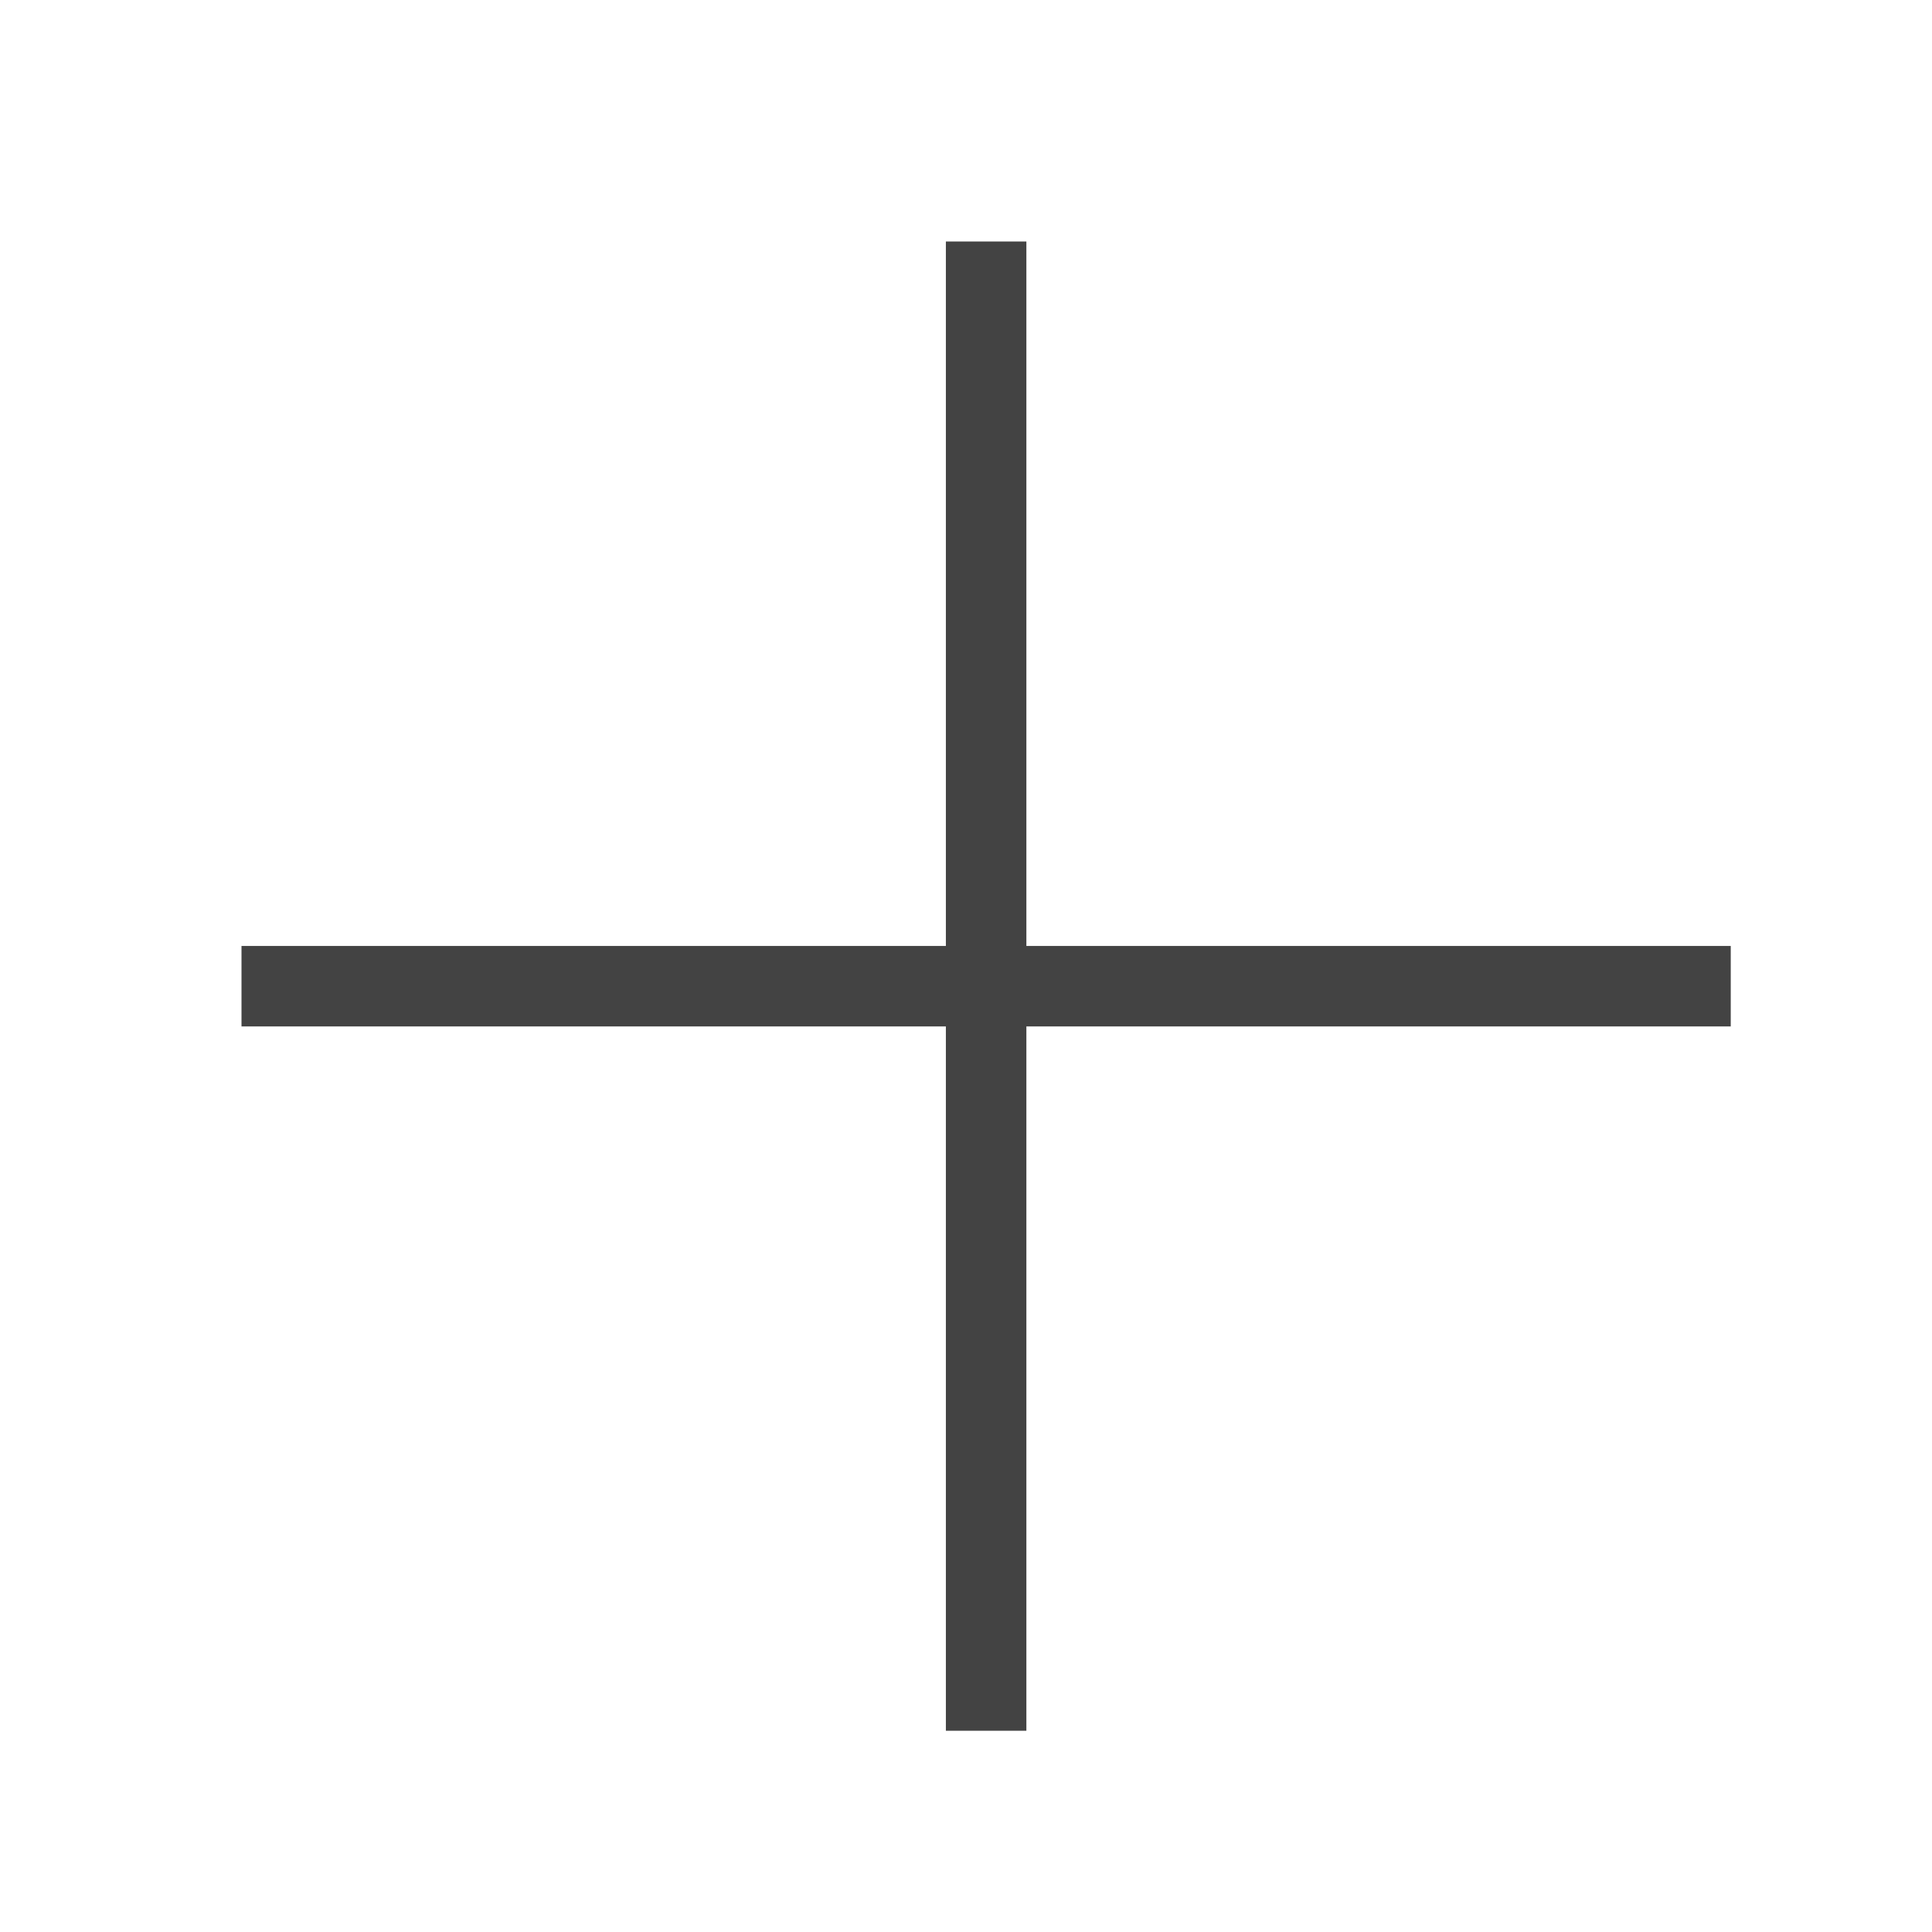<svg xmlns="http://www.w3.org/2000/svg" width="24" height="24" viewBox="0 0 24 24"><defs><clipPath id="clip-path"><path id="長方形_24655" data-name="長方形 24655" transform="translate(843 1729)" fill="#fff" d="M0 0h24v24H0z"/></clipPath><style>.cls-3{fill:none;stroke:#434343}</style></defs><g id="マスクグループ_38347" data-name="マスクグループ 38347" transform="translate(-843 -1729)" clip-path="url(#clip-path)"><g id="グループ_110272" data-name="グループ 110272" transform="translate(109.75 1396.5)"><g id="グループ_110131" data-name="グループ 110131" transform="translate(7 -1301.363)"><path id="線_1807" data-name="線 1807" class="cls-3" transform="translate(738.5 1636.863)" d="M0 0v18.5"/></g><g id="グループ_110215" data-name="グループ 110215" transform="rotate(90 1392.681 998.932)"><path id="線_1807-2" data-name="線 1807" class="cls-3" transform="translate(738.5 1636.863)" d="M0 0v18.5"/></g></g></g></svg>